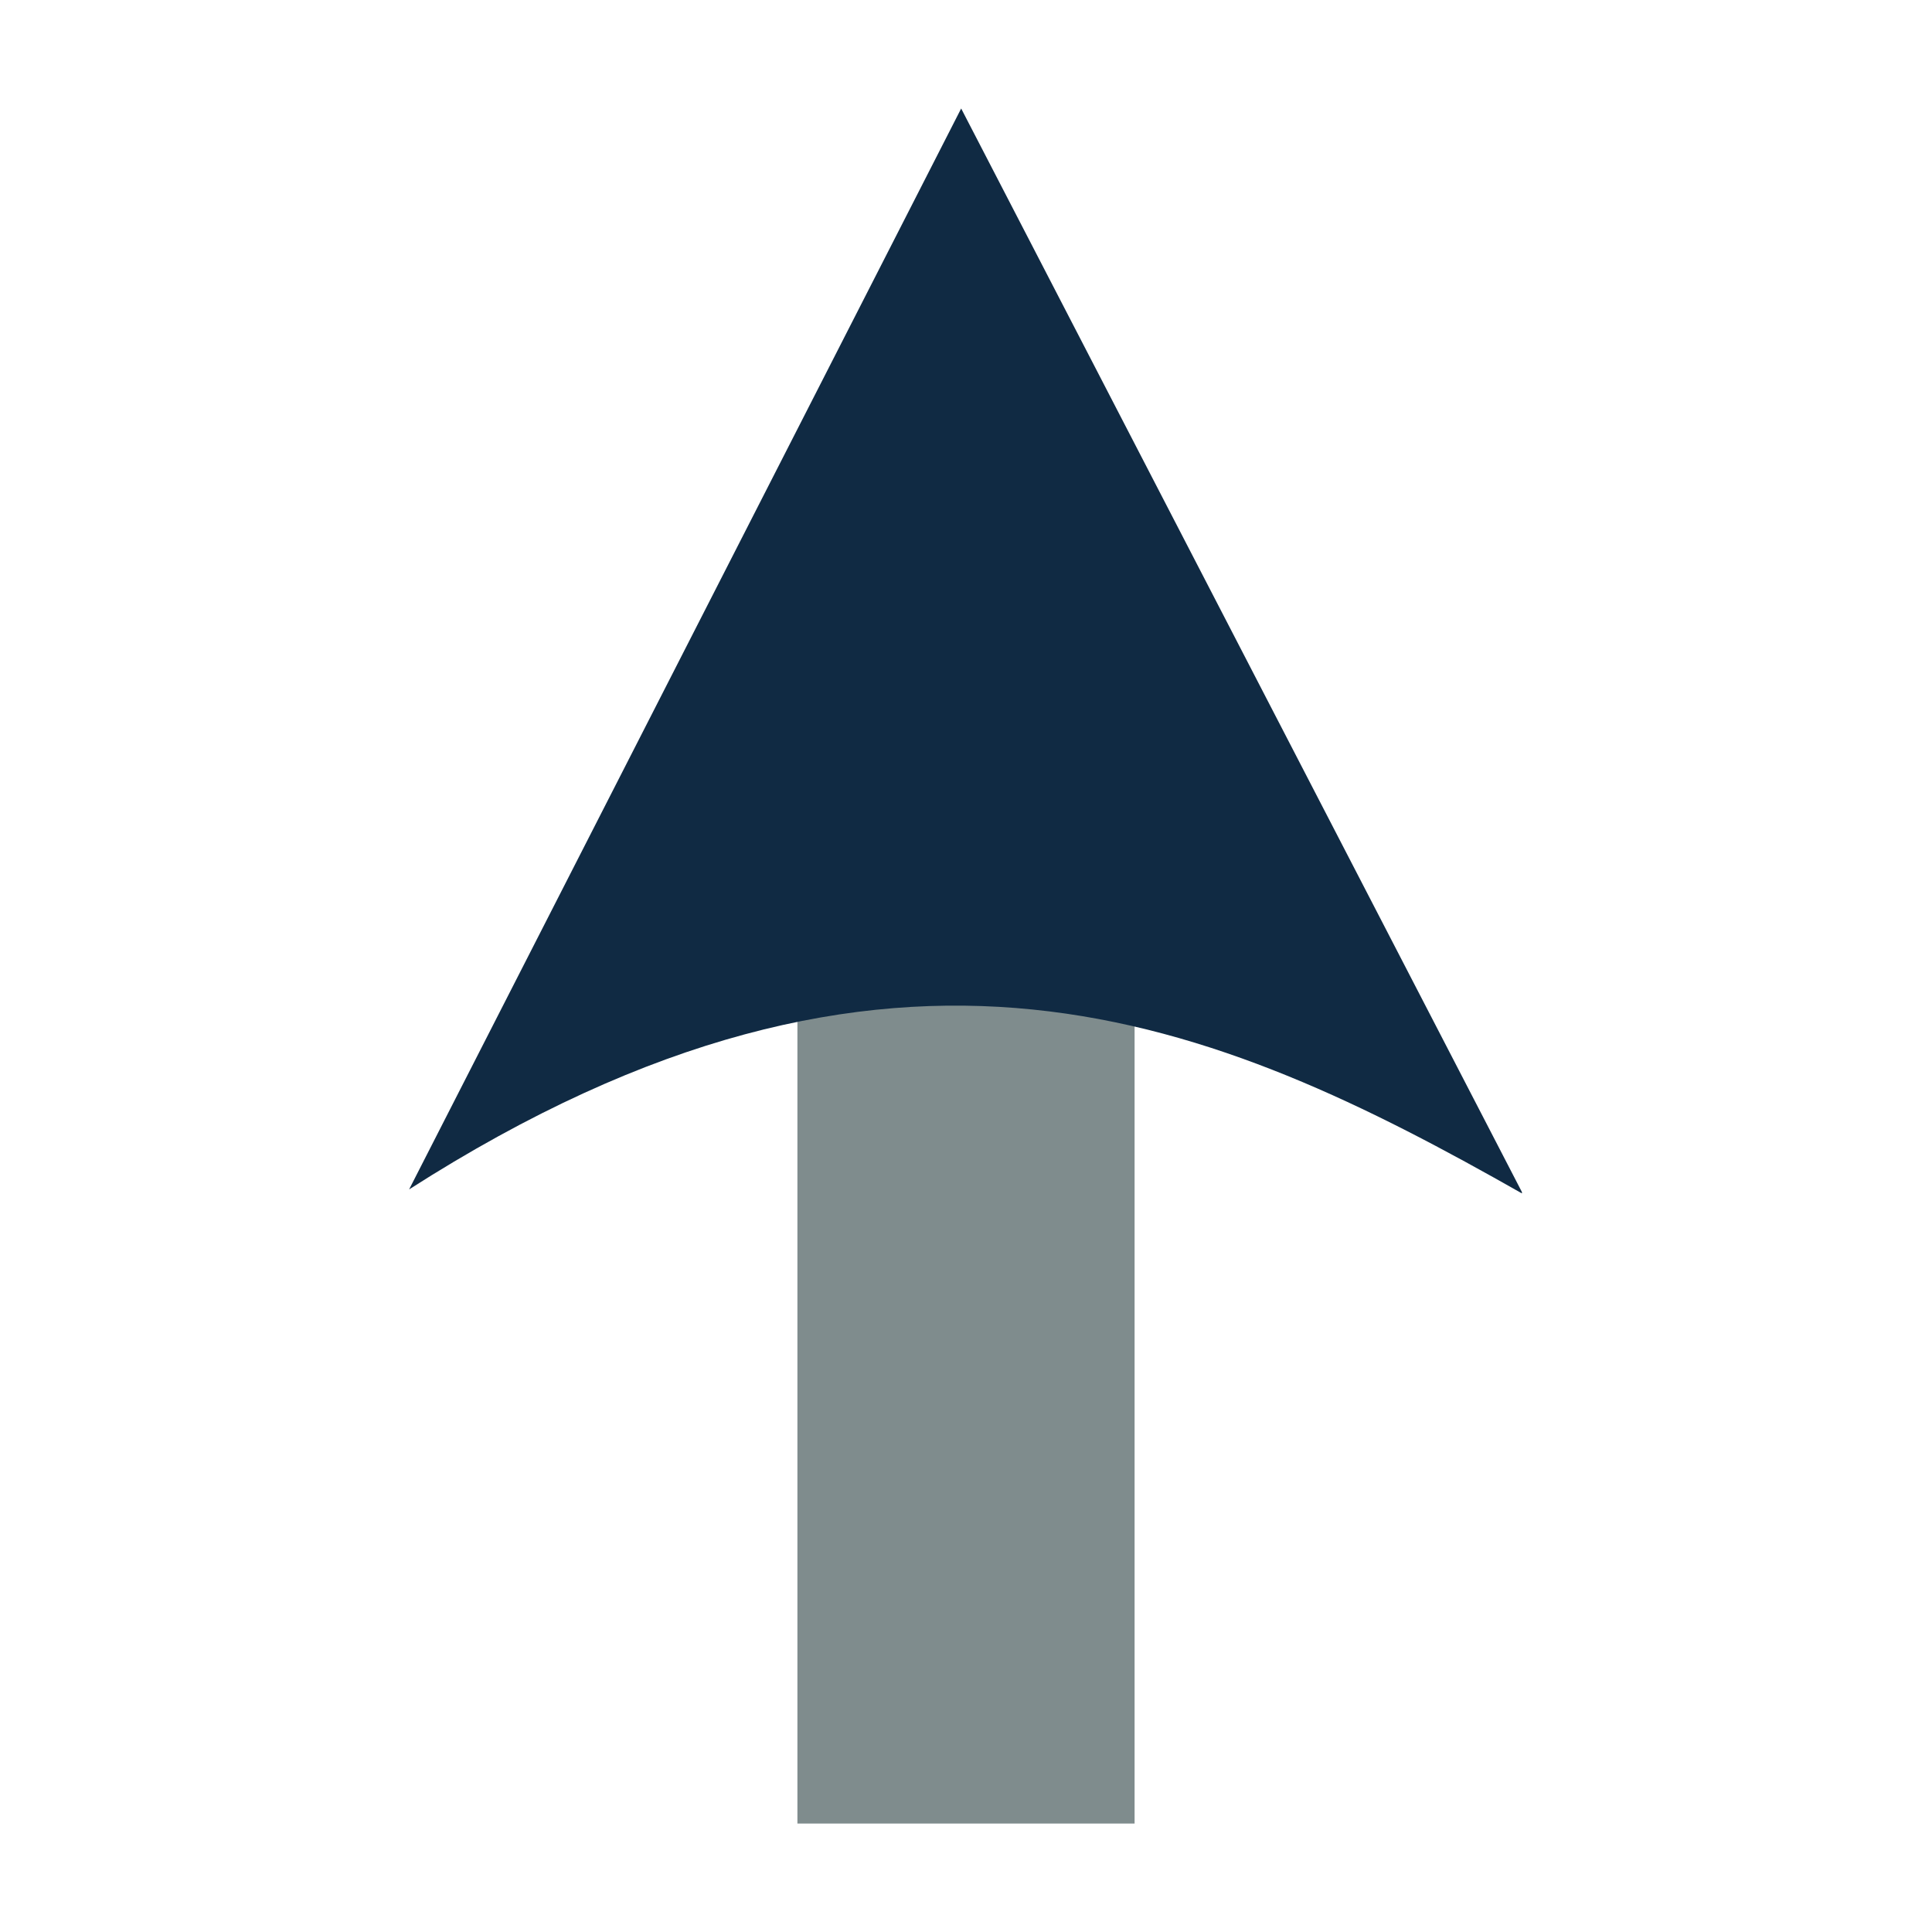 <svg xmlns="http://www.w3.org/2000/svg" xmlns:xlink="http://www.w3.org/1999/xlink" width="500" zoomAndPan="magnify" viewBox="0 0 375 375" height="500" preserveAspectRatio="xMidYMid meet" version="1.0"><defs><clipPath id="c83ceab906"><path d="M 154.777 184.203 L 220.223 184.203 L 220.223 353.977 L 154.777 353.977 Z M 154.777 184.203 " clip-rule="nonzero"/></clipPath><clipPath id="f1cfddd07f"><path d="M 79.406 21.012 L 295.406 21.012 L 295.406 231.762 L 79.406 231.762 Z M 79.406 21.012 " clip-rule="nonzero"/></clipPath></defs><g clip-path="url(#c83ceab906)"><path fill="#7f8c8d" d="M 154.777 184.203 L 220.223 184.203 L 220.223 353.949 L 154.777 353.949 Z M 154.777 184.203 " fill-opacity="1" fill-rule="nonzero"/></g><g clip-path="url(#f1cfddd07f)"><path fill="#102a43" d="M 79.41 230.863 L 186.562 21.059 L 295.594 231.742 C 235.836 197.801 173.641 170.523 79.41 230.863 Z M 79.41 230.863 " fill-opacity="1" fill-rule="nonzero"/></g></svg>